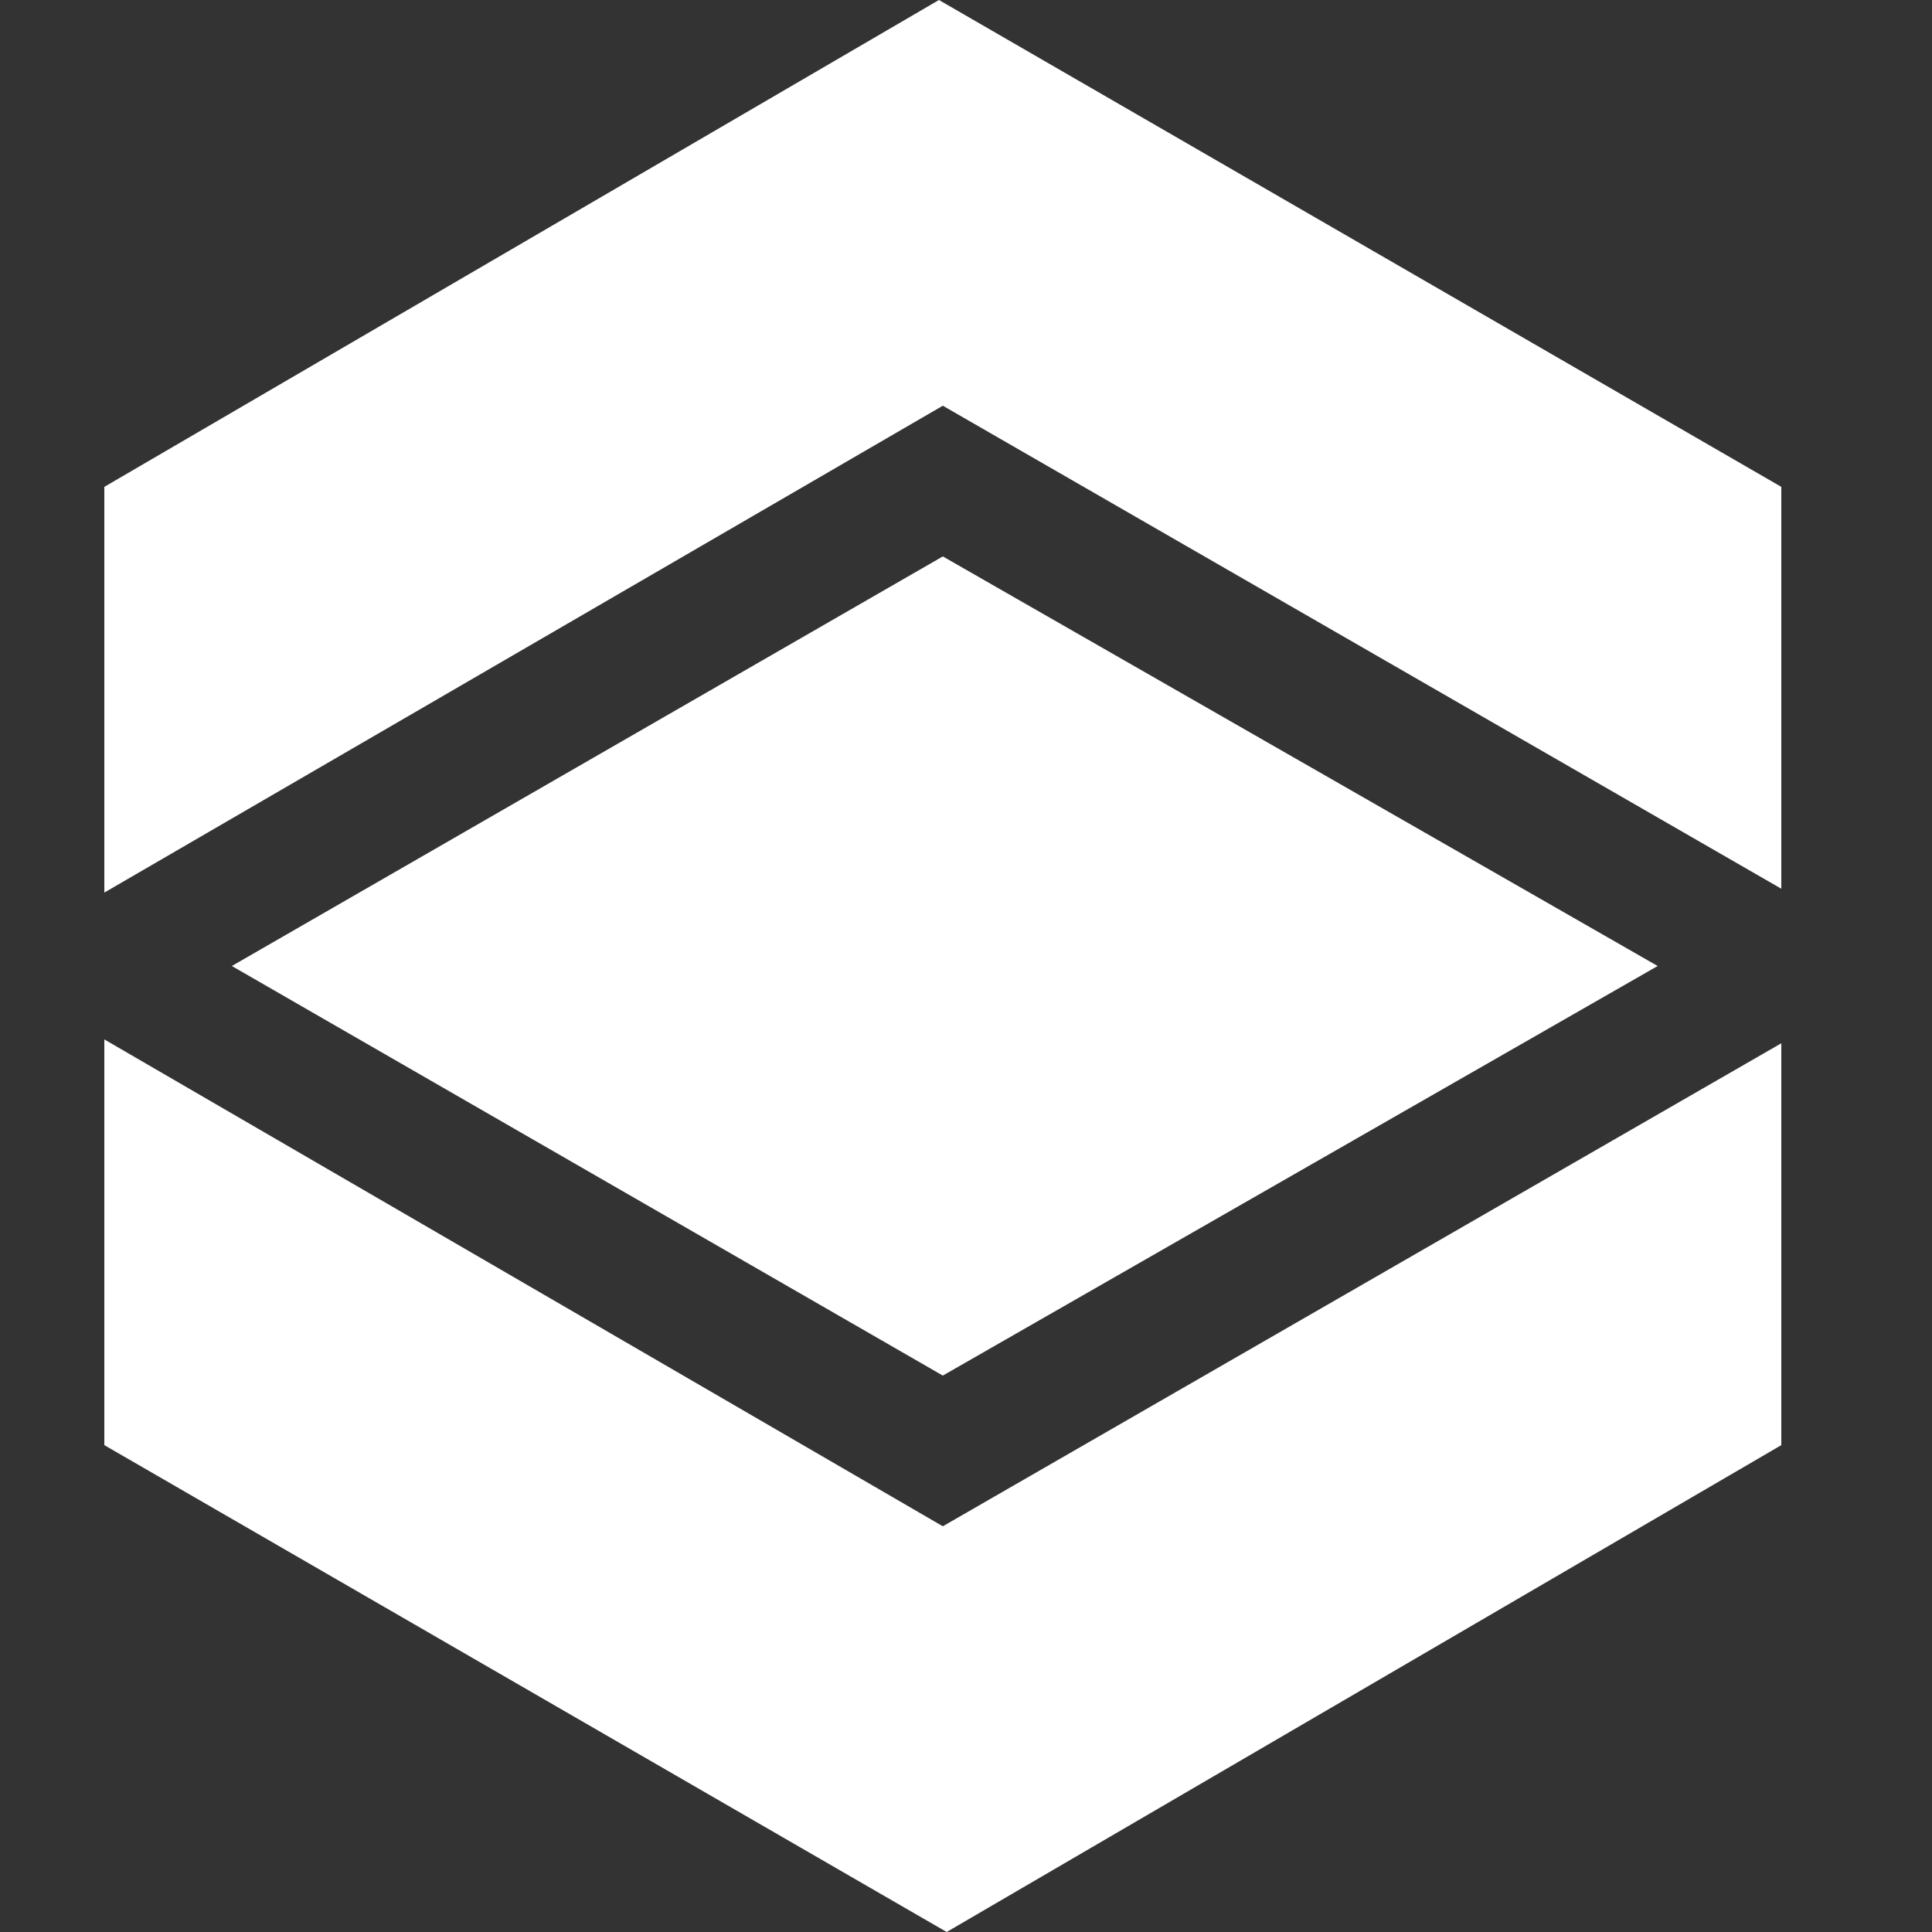 <?xml version="1.0" encoding="utf-8"?>
<!-- Generator: Adobe Illustrator 24.0.1, SVG Export Plug-In . SVG Version: 6.00 Build 0)  -->
<svg version="1.1" id="Layer_1" xmlns="http://www.w3.org/2000/svg" xmlns:xlink="http://www.w3.org/1999/xlink" x="0px" y="0px"
	 width="50px" height="50px" viewBox="0 0 50 50" style="enable-background:new 0 0 50 50;" xml:space="preserve">
<rect x="0" y="0" width="50" height="50" fill="#333333" stroke="none"/>
<style type="text/css">
	.st0{fill:#FFFFFF;}
</style>
<g>
	<g id="XMLID_28_">
		<polygon id="XMLID_38_" class="st0" points="24.4,35.6 42.9,25 24.4,14.4 6,25 		"/>
		<g id="XMLID_29_">
			<polygon id="XMLID_36_" class="st0" points="24.4,10.5 46.1,23 46.1,12.6 24.3,0 2.7,12.6 2.7,23.1 			"/>
			<polygon id="XMLID_33_" class="st0" points="24.4,39.5 2.7,26.9 2.7,37.4 24.5,50 46.1,37.4 46.1,27 			"/>
		</g>
	</g>
</g>
</svg>
